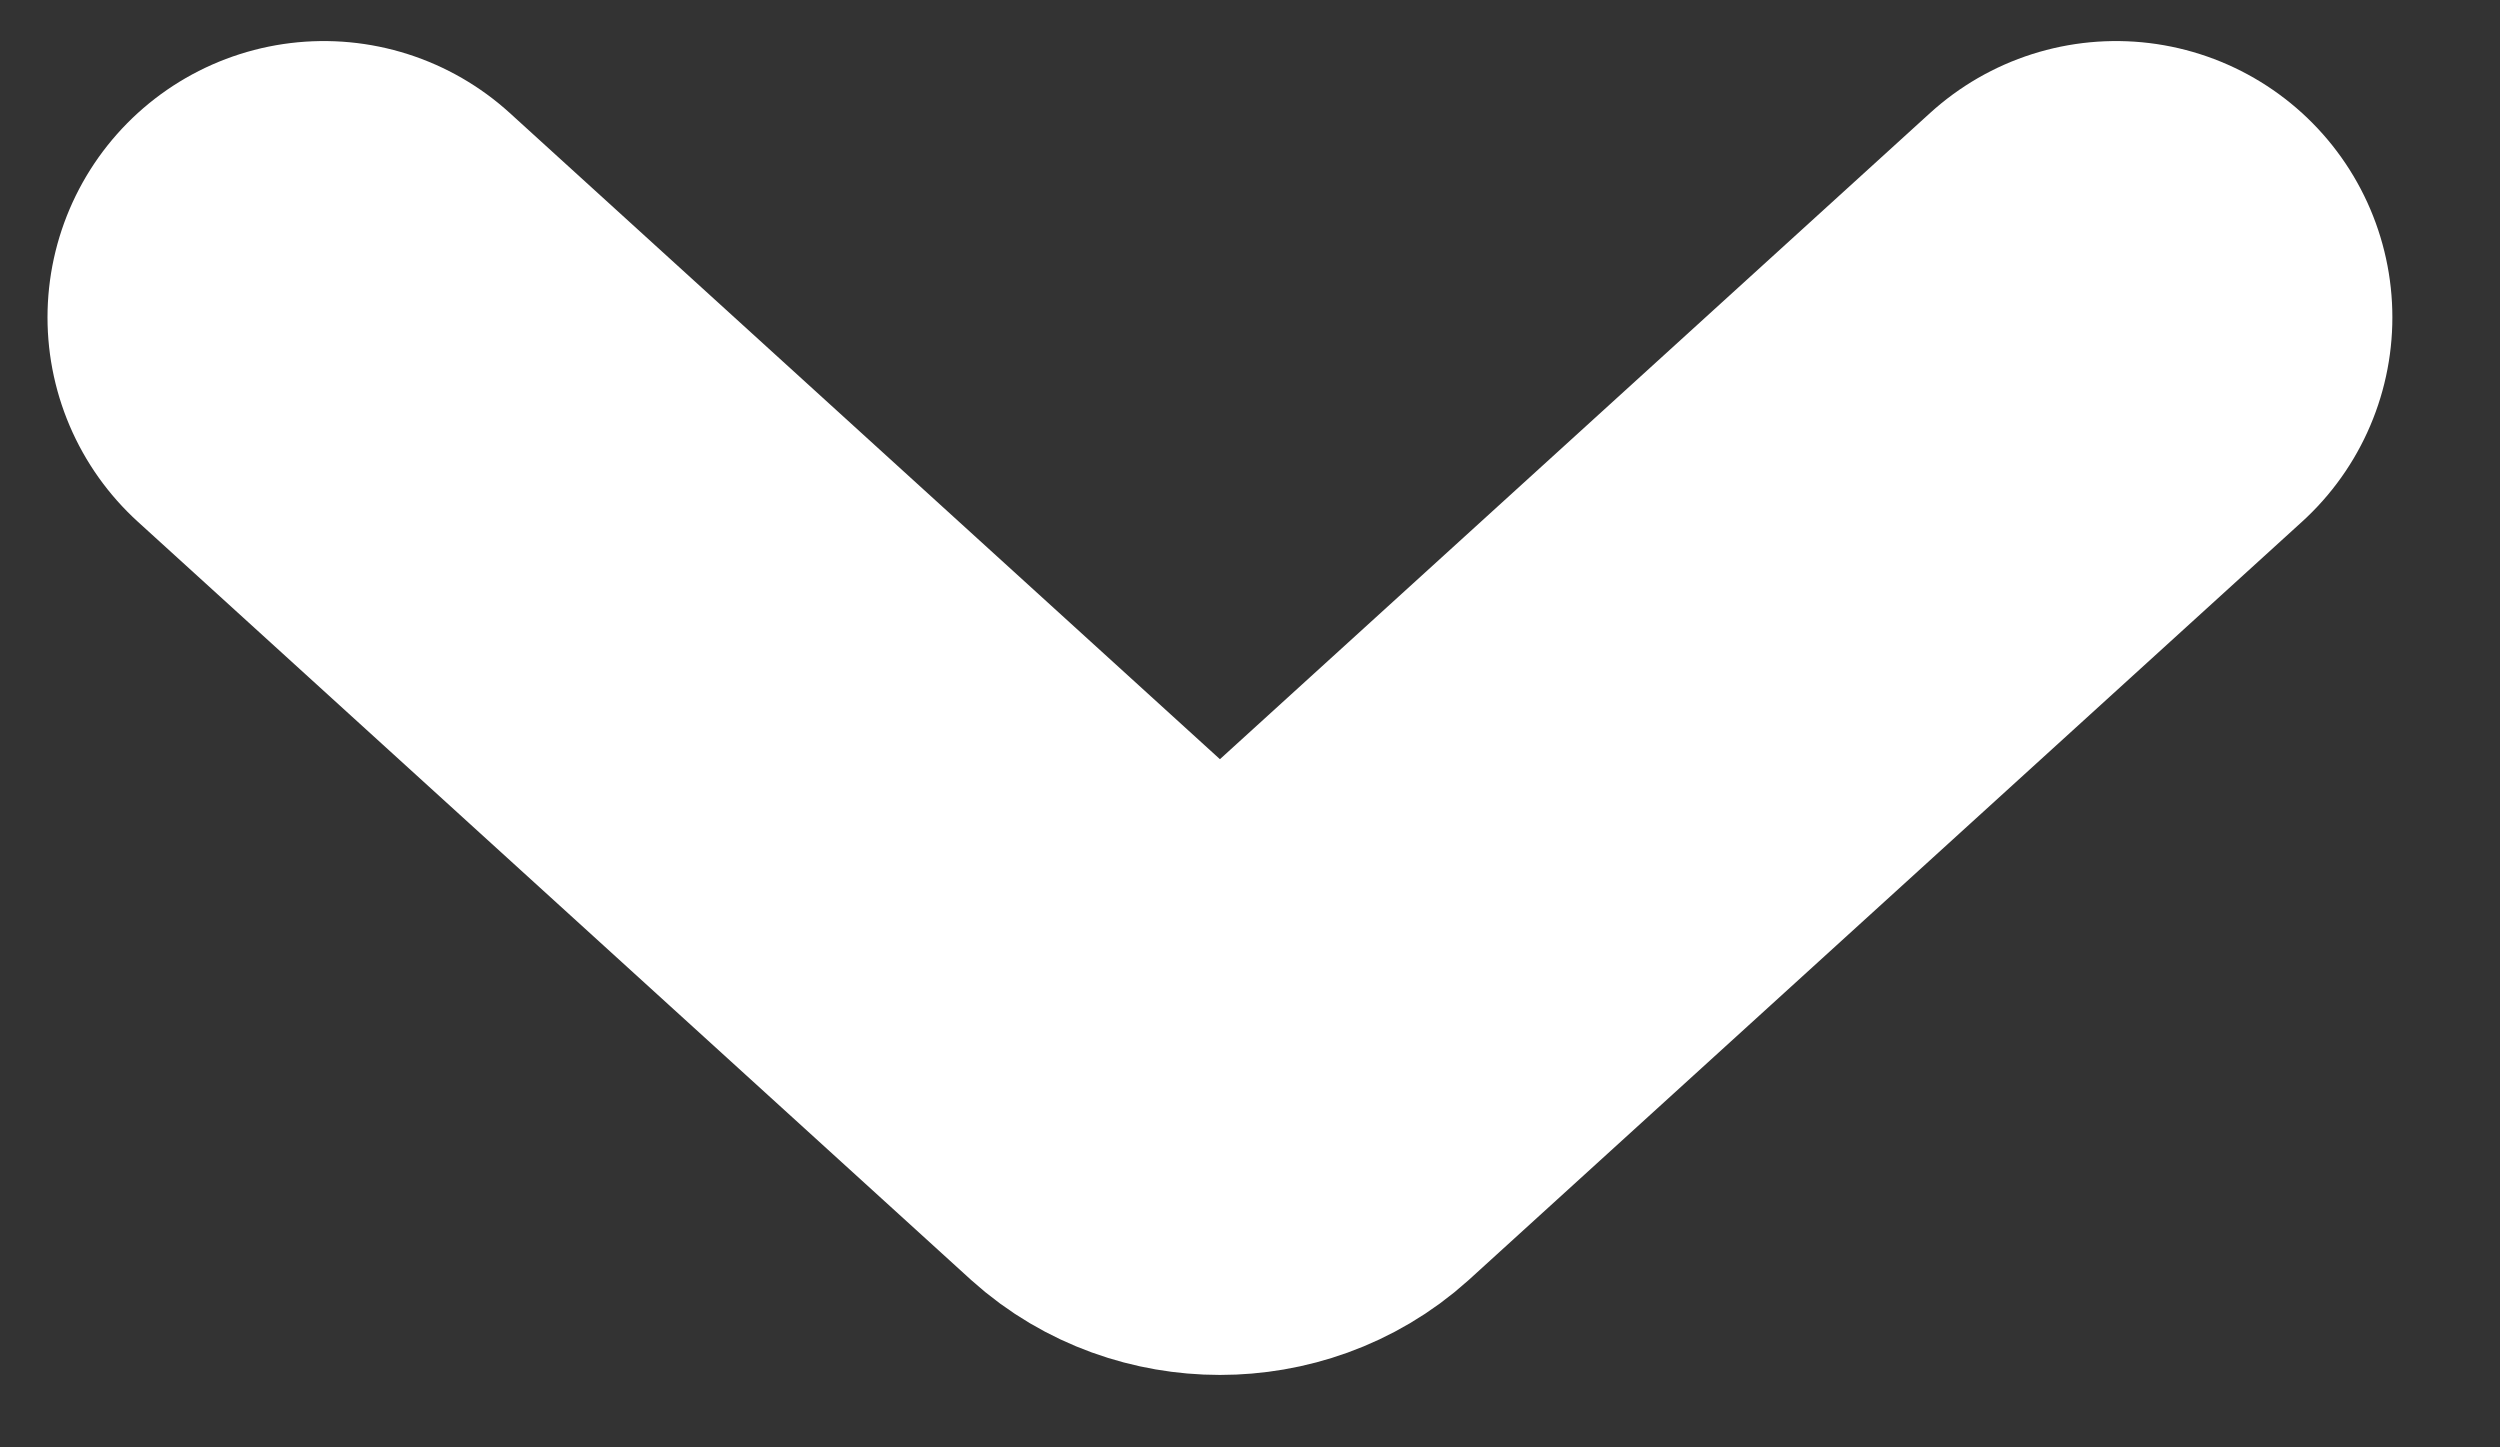 <svg width="19" height="11" viewBox="0 0 19 11" fill="none" xmlns="http://www.w3.org/2000/svg">
<rect x="0" y="0" width="19" height="11" fill="#333333" stroke="none"/>
<path d="M16.082 2.412L9.753 8.171C9.489 8.409 9.054 8.409 8.79 8.171L2.461 2.412" stroke="white" stroke-width="4.2" stroke-linecap="round" stroke-linejoin="round"/>
</svg>
